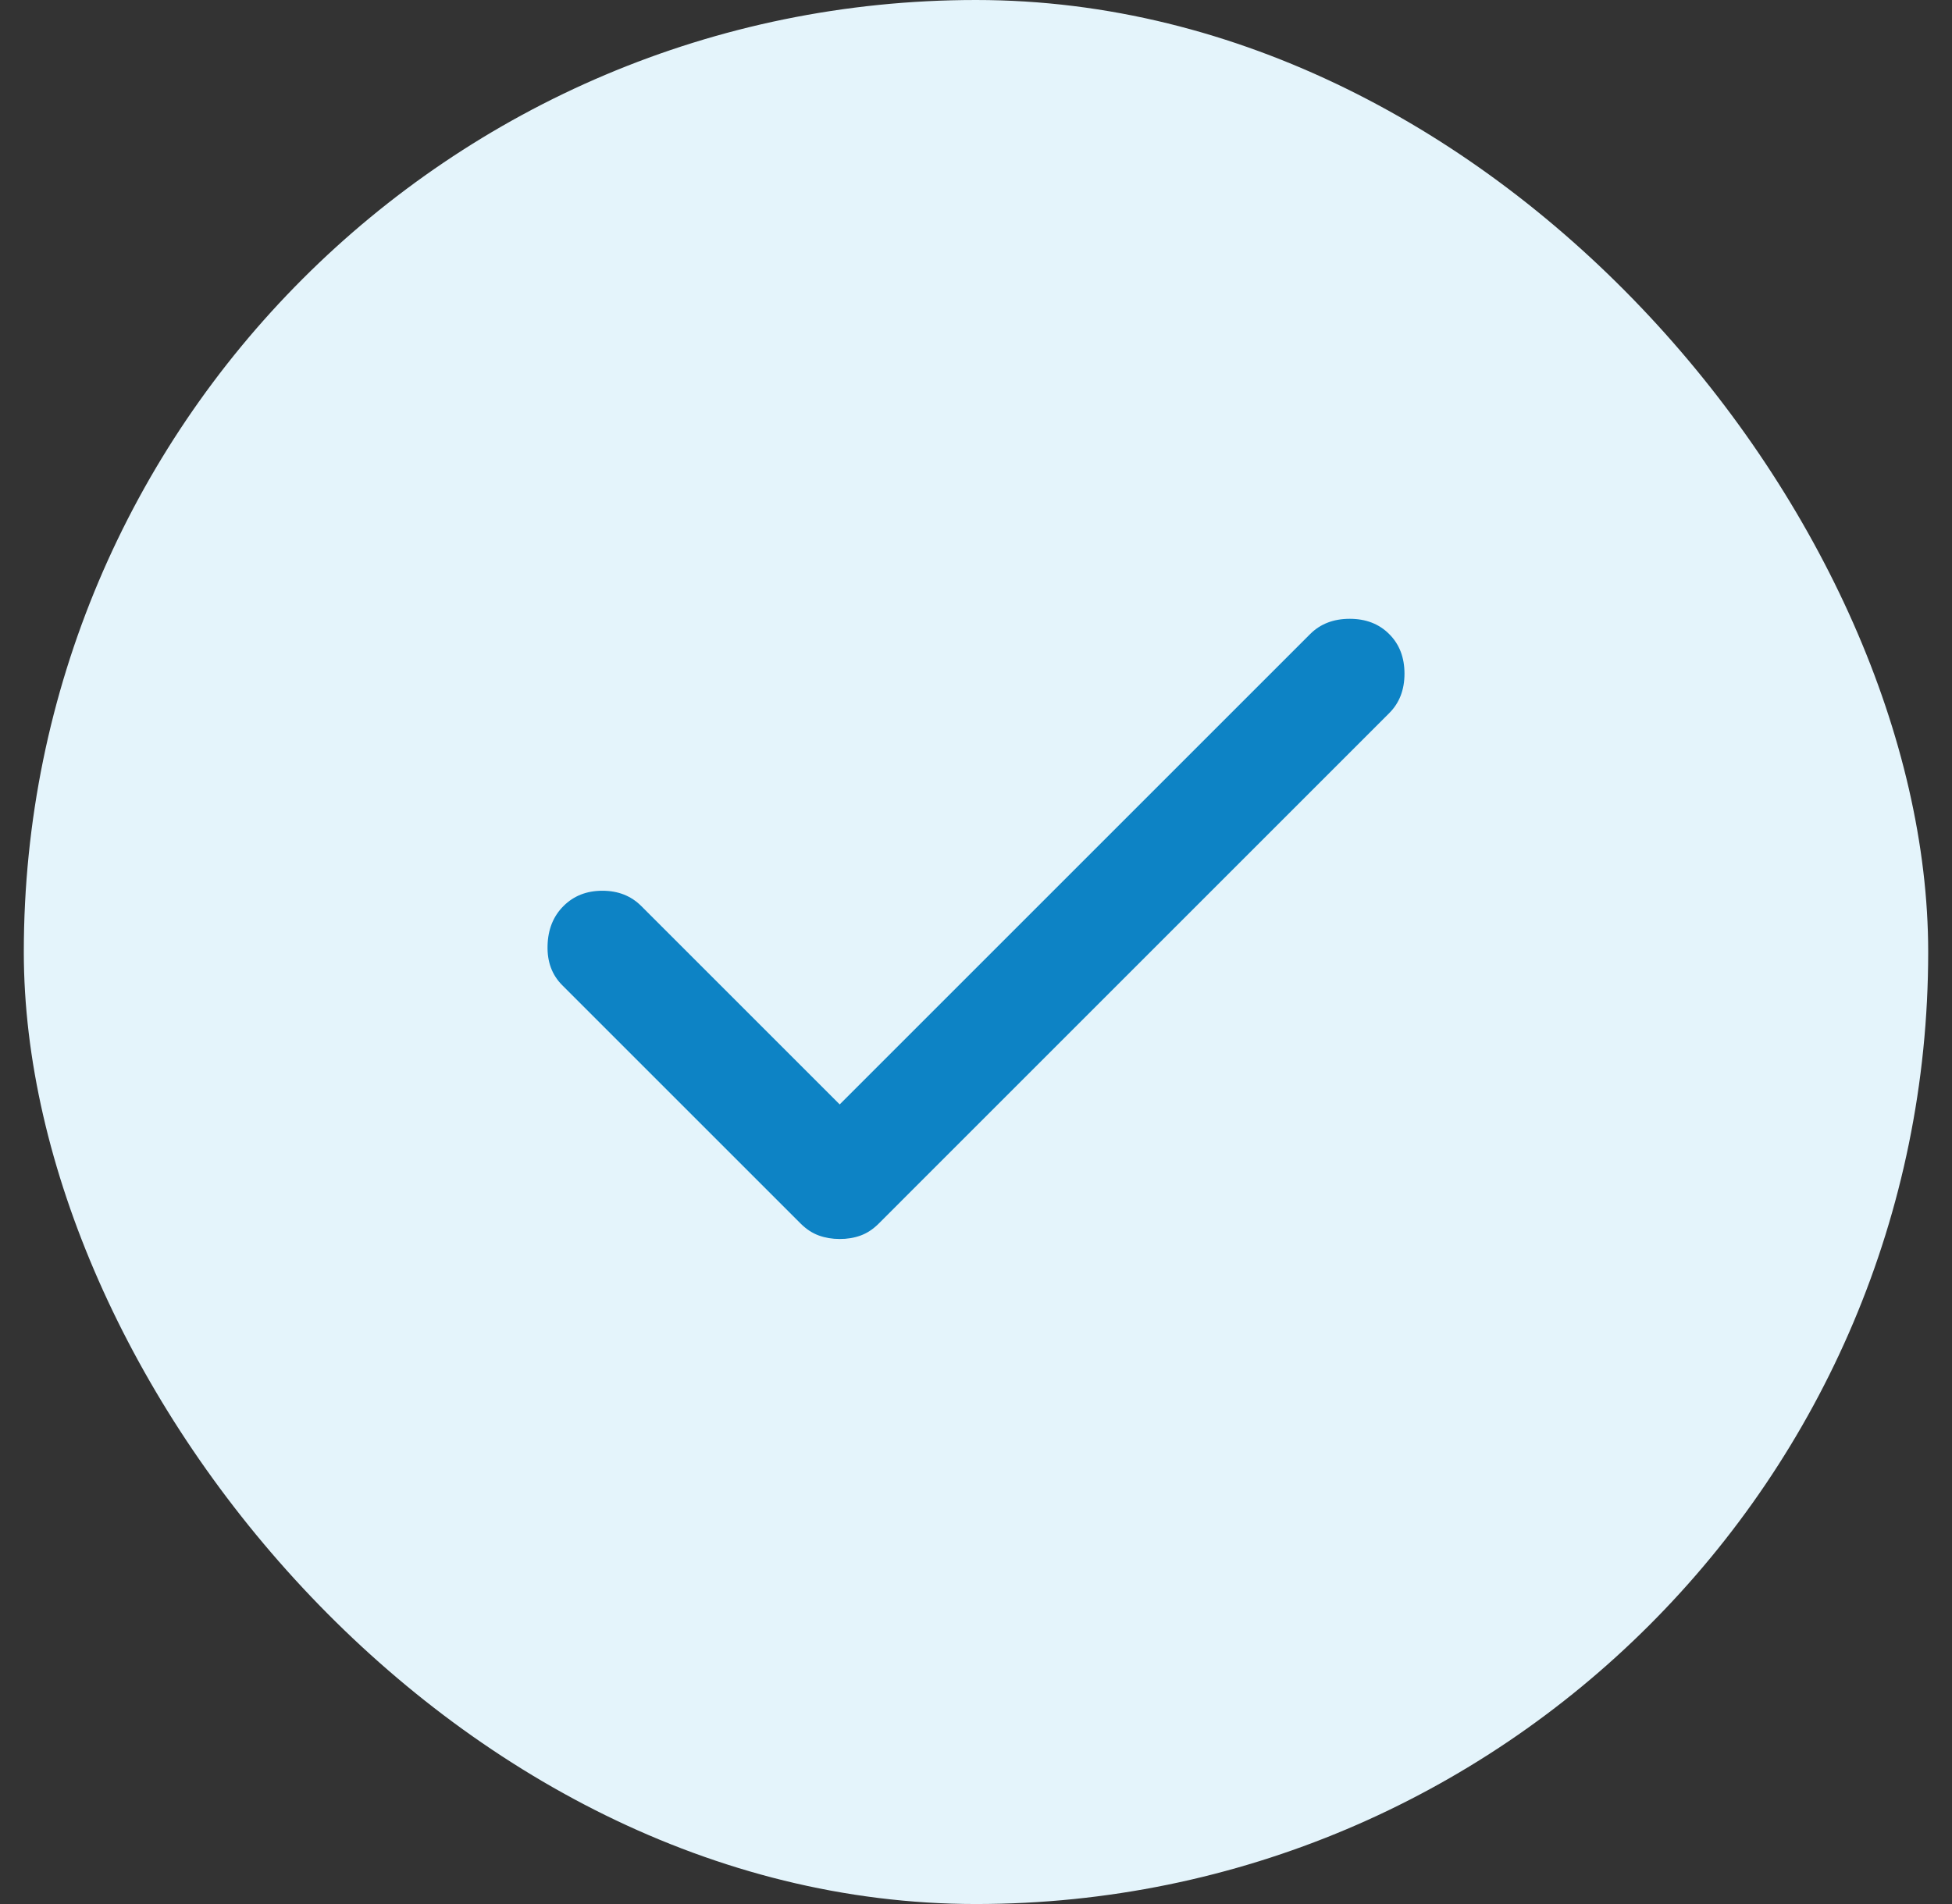 <svg width="41" height="40" viewBox="0 0 41 40" fill="none" xmlns="http://www.w3.org/2000/svg">
<rect x="0" y="0" width="41" height="40" fill="#333333" stroke="none"/>
<rect x="0.5" width="40" height="40" rx="20" fill="#E4F4FB"/>
<path d="M17.637 26.029C17.481 26.029 17.336 26.005 17.2 25.956C17.064 25.907 16.937 25.824 16.821 25.709L11.807 20.695C11.594 20.481 11.491 20.204 11.501 19.864C11.51 19.523 11.622 19.247 11.836 19.034C12.05 18.82 12.322 18.713 12.652 18.713C12.983 18.713 13.255 18.82 13.469 19.034L17.637 23.202L27.518 13.321C27.732 13.107 28.009 13 28.349 13C28.69 13 28.966 13.107 29.179 13.321C29.393 13.534 29.5 13.812 29.5 14.152C29.5 14.492 29.393 14.769 29.179 14.982L18.453 25.709C18.336 25.825 18.21 25.908 18.074 25.957C17.938 26.006 17.792 26.03 17.637 26.029Z" fill="#0D83C5"/>
</svg>
